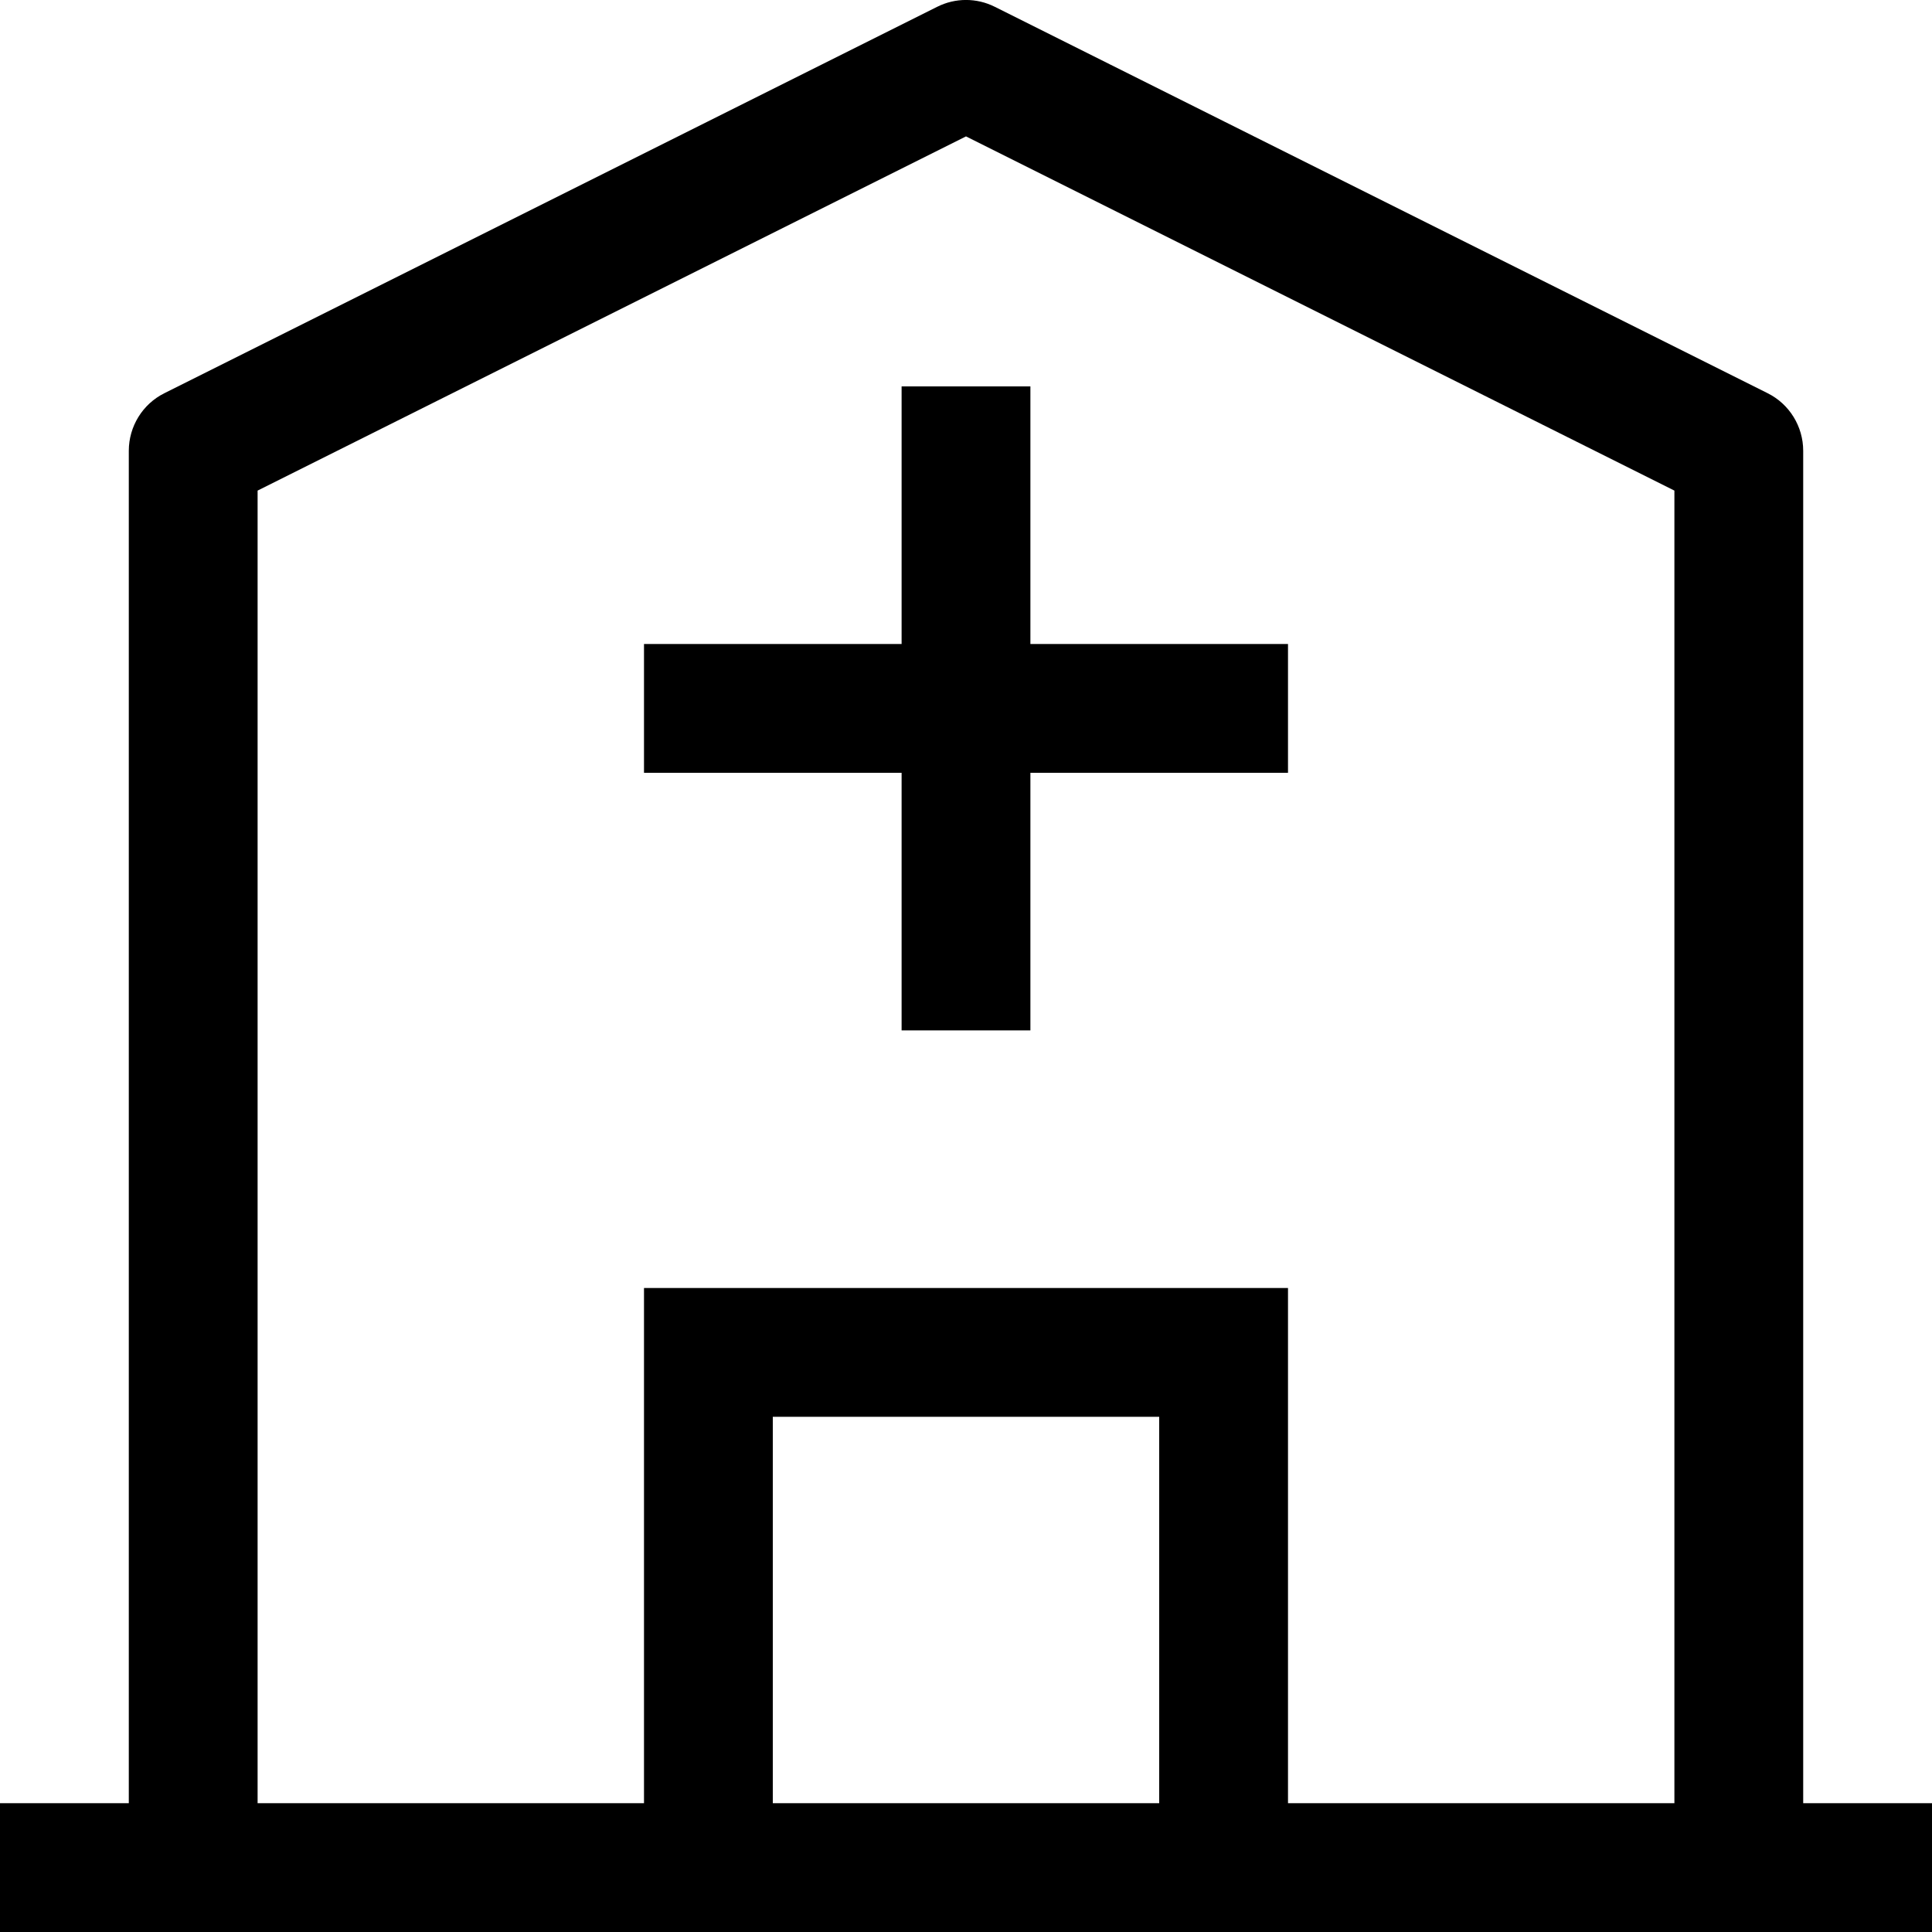 <?xml version="1.0" encoding="utf-8"?><!-- Uploaded to: SVG Repo, www.svgrepo.com, Generator: SVG Repo Mixer Tools -->
<svg width="800px" height="800px" viewBox="0 0 15 15" fill="none" xmlns="http://www.w3.org/2000/svg">
<path d="M7.5 0.5L7.724 0.053C7.583 -0.018 7.417 -0.018 7.276 0.053L7.5 0.5ZM1.5 3.5L1.276 3.053C1.107 3.137 1 3.311 1 3.5H1.5ZM13.5 3.5H14C14 3.311 13.893 3.137 13.724 3.053L13.5 3.5ZM5.5 10.5V10H5V10.5H5.5ZM9.5 10.5H10V10H9.5V10.5ZM0 15H15V14H0V15ZM7.276 0.053L1.276 3.053L1.724 3.947L7.724 0.947L7.276 0.053ZM13.724 3.053L7.724 0.053L7.276 0.947L13.276 3.947L13.724 3.053ZM7 3V5.5H8V3H7ZM7 5.5V8H8V5.5H7ZM5 6H7.5V5H5V6ZM7.5 6H10V5H7.5V6ZM1 3.5V14.5H2V3.5H1ZM13 3.5V14.5H14V3.5H13ZM6 14.5V10.5H5V14.5H6ZM5.5 11H9.5V10H5.5V11ZM9 10.5V14.5H10V10.5H9Z" fill="#000000"/>
</svg>